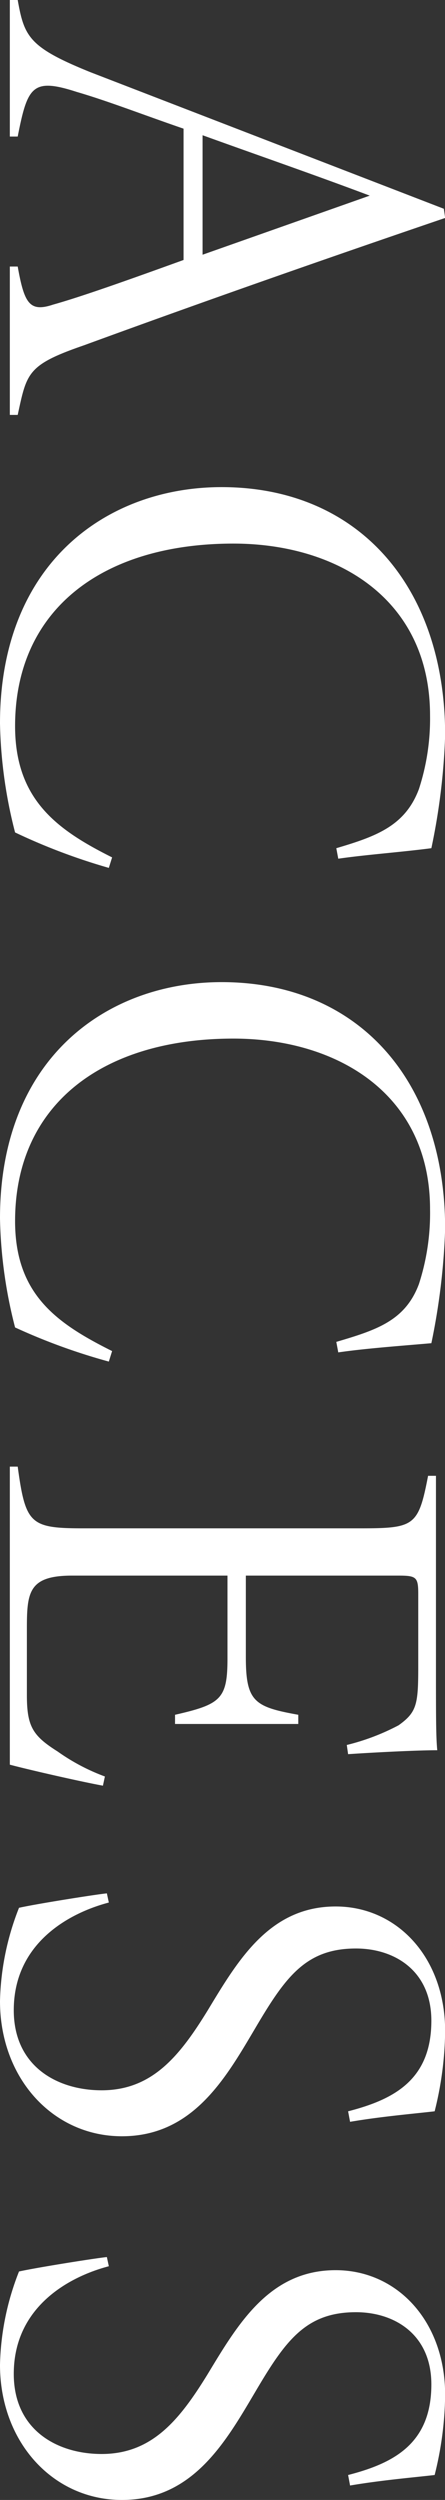 <svg xmlns="http://www.w3.org/2000/svg" width="33.94" height="190.4" viewBox="0 0 33.94 190.4">
  <rect x="0" y="0" width="33.94" height="190.4" fill="#333333" stroke="none"/>
  <defs>
    <style>
      .cls-1 {
        fill: #fff;
        fill-rule: evenodd;
      }
    </style>
  </defs>
  <path id="txt_access01.svg" class="cls-1" d="M1648.75,11278h0.6c0.7-3.2.7-3.8,5.05-5.3,9.3-3.4,18.45-6.6,27.55-9.7l-0.1-.7-26.95-10.4c-4.7-1.9-5.05-2.7-5.55-5.5h-0.6v10.4h0.6c0.75-3.8,1.1-4.5,4.5-3.4,2.4,0.7,4.95,1.7,8.15,2.8v10c-4.15,1.5-7.8,2.8-9.95,3.4-1.8.6-2.2-.1-2.7-2.9h-0.6v11.3Zm14.7-12.2v-9.1c4.15,1.5,8.5,3,12.75,4.6Zm-6.9,45.9c-4.2-2.1-7.4-4.4-7.4-10,0-8.9,6.7-13.9,16.65-13.9,7.9,0,15,4.2,15,13.1a17.273,17.273,0,0,1-.85,5.6c-1.05,2.8-3.25,3.6-6.3,4.5l0.15,0.8c2.05-.3,4.8-0.5,7.1-0.8a49.1,49.1,0,0,0,1.05-8.6c0-11.3-6.6-18.9-17.05-18.9-8.65,0-16.9,5.7-16.9,18a35.77,35.77,0,0,0,1.15,8.3,46.19,46.19,0,0,0,7.15,2.7Zm0,37.6c-4.2-2.1-7.4-4.3-7.4-9.9,0-8.9,6.7-13.9,16.65-13.9,7.9,0,15,4.2,15,13a17.468,17.468,0,0,1-.85,5.7c-1.05,2.8-3.25,3.5-6.3,4.4l0.15,0.8c2.05-.3,4.8-0.5,7.1-0.7a50.609,50.609,0,0,0,1.05-8.7c0-11.3-6.6-18.8-17.05-18.8-8.65,0-16.9,5.7-16.9,18a35.77,35.77,0,0,0,1.15,8.3,46.133,46.133,0,0,0,7.15,2.6Zm-0.55,32.4a15.466,15.466,0,0,1-3.6-1.9c-1.9-1.2-2.35-1.9-2.35-4.3v-5c0-2.8.1-4.1,3.45-4.1h11.85v6.3c0,3.1-.5,3.5-4,4.3v0.7h9.4v-0.7c-3.35-.6-4-1-4-4.4v-6.2h11.6c1.4,0,1.55.1,1.55,1.4v5.5c0,2.9-.1,3.5-1.5,4.5a17.162,17.162,0,0,1-3.95,1.5l0.1,0.7c1.45-.1,5.05-0.3,6.8-0.3-0.1-1-.1-2.5-0.1-6.8v-14.1h-0.6c-0.75,3.9-1.05,4-5.35,4h-20.9c-4.1,0-4.45-.3-5.05-4.7h-0.6v22.7c1.5,0.4,5.45,1.3,7.1,1.6Zm18.7,26.3c2.35-.4,4.7-0.6,6.45-0.8a26.055,26.055,0,0,0,.8-6.1c0-5.6-3.65-9.5-8.35-9.5-5.05,0-7.45,4.1-9.75,7.9-2.15,3.5-4.25,6.1-8.1,6.1-3.35,0-6.7-1.8-6.7-6.1,0-5.1,4.2-7.4,7.25-8.2l-0.15-.7c-0.95.1-5.35,0.8-6.7,1.1a20.511,20.511,0,0,0-1.45,7.1c0,5.9,4.05,10.3,9.3,10.3,5.4,0,7.9-4.4,10.15-8.2,2.3-3.9,3.85-6.1,7.7-6.1,2.95,0,5.75,1.7,5.75,5.5,0,4.5-2.85,6-6.35,6.9Zm0,27.7c2.35-.4,4.7-0.6,6.45-0.8a26.055,26.055,0,0,0,.8-6.1c0-5.6-3.65-9.5-8.35-9.5-5.05,0-7.45,4.1-9.75,7.9-2.15,3.5-4.25,6.1-8.1,6.1-3.35,0-6.7-1.8-6.7-6.1,0-5.1,4.2-7.4,7.25-8.2l-0.15-.7c-0.95.1-5.35,0.8-6.7,1.1a20.511,20.511,0,0,0-1.45,7.1c0,5.9,4.05,10.3,9.3,10.3,5.4,0,7.9-4.4,10.15-8.2,2.3-3.9,3.85-6.1,7.7-6.1,2.95,0,5.75,1.7,5.75,5.5,0,4.5-2.85,6-6.35,6.9Z" transform="translate(-1648 -11246.4)"/>
</svg>
